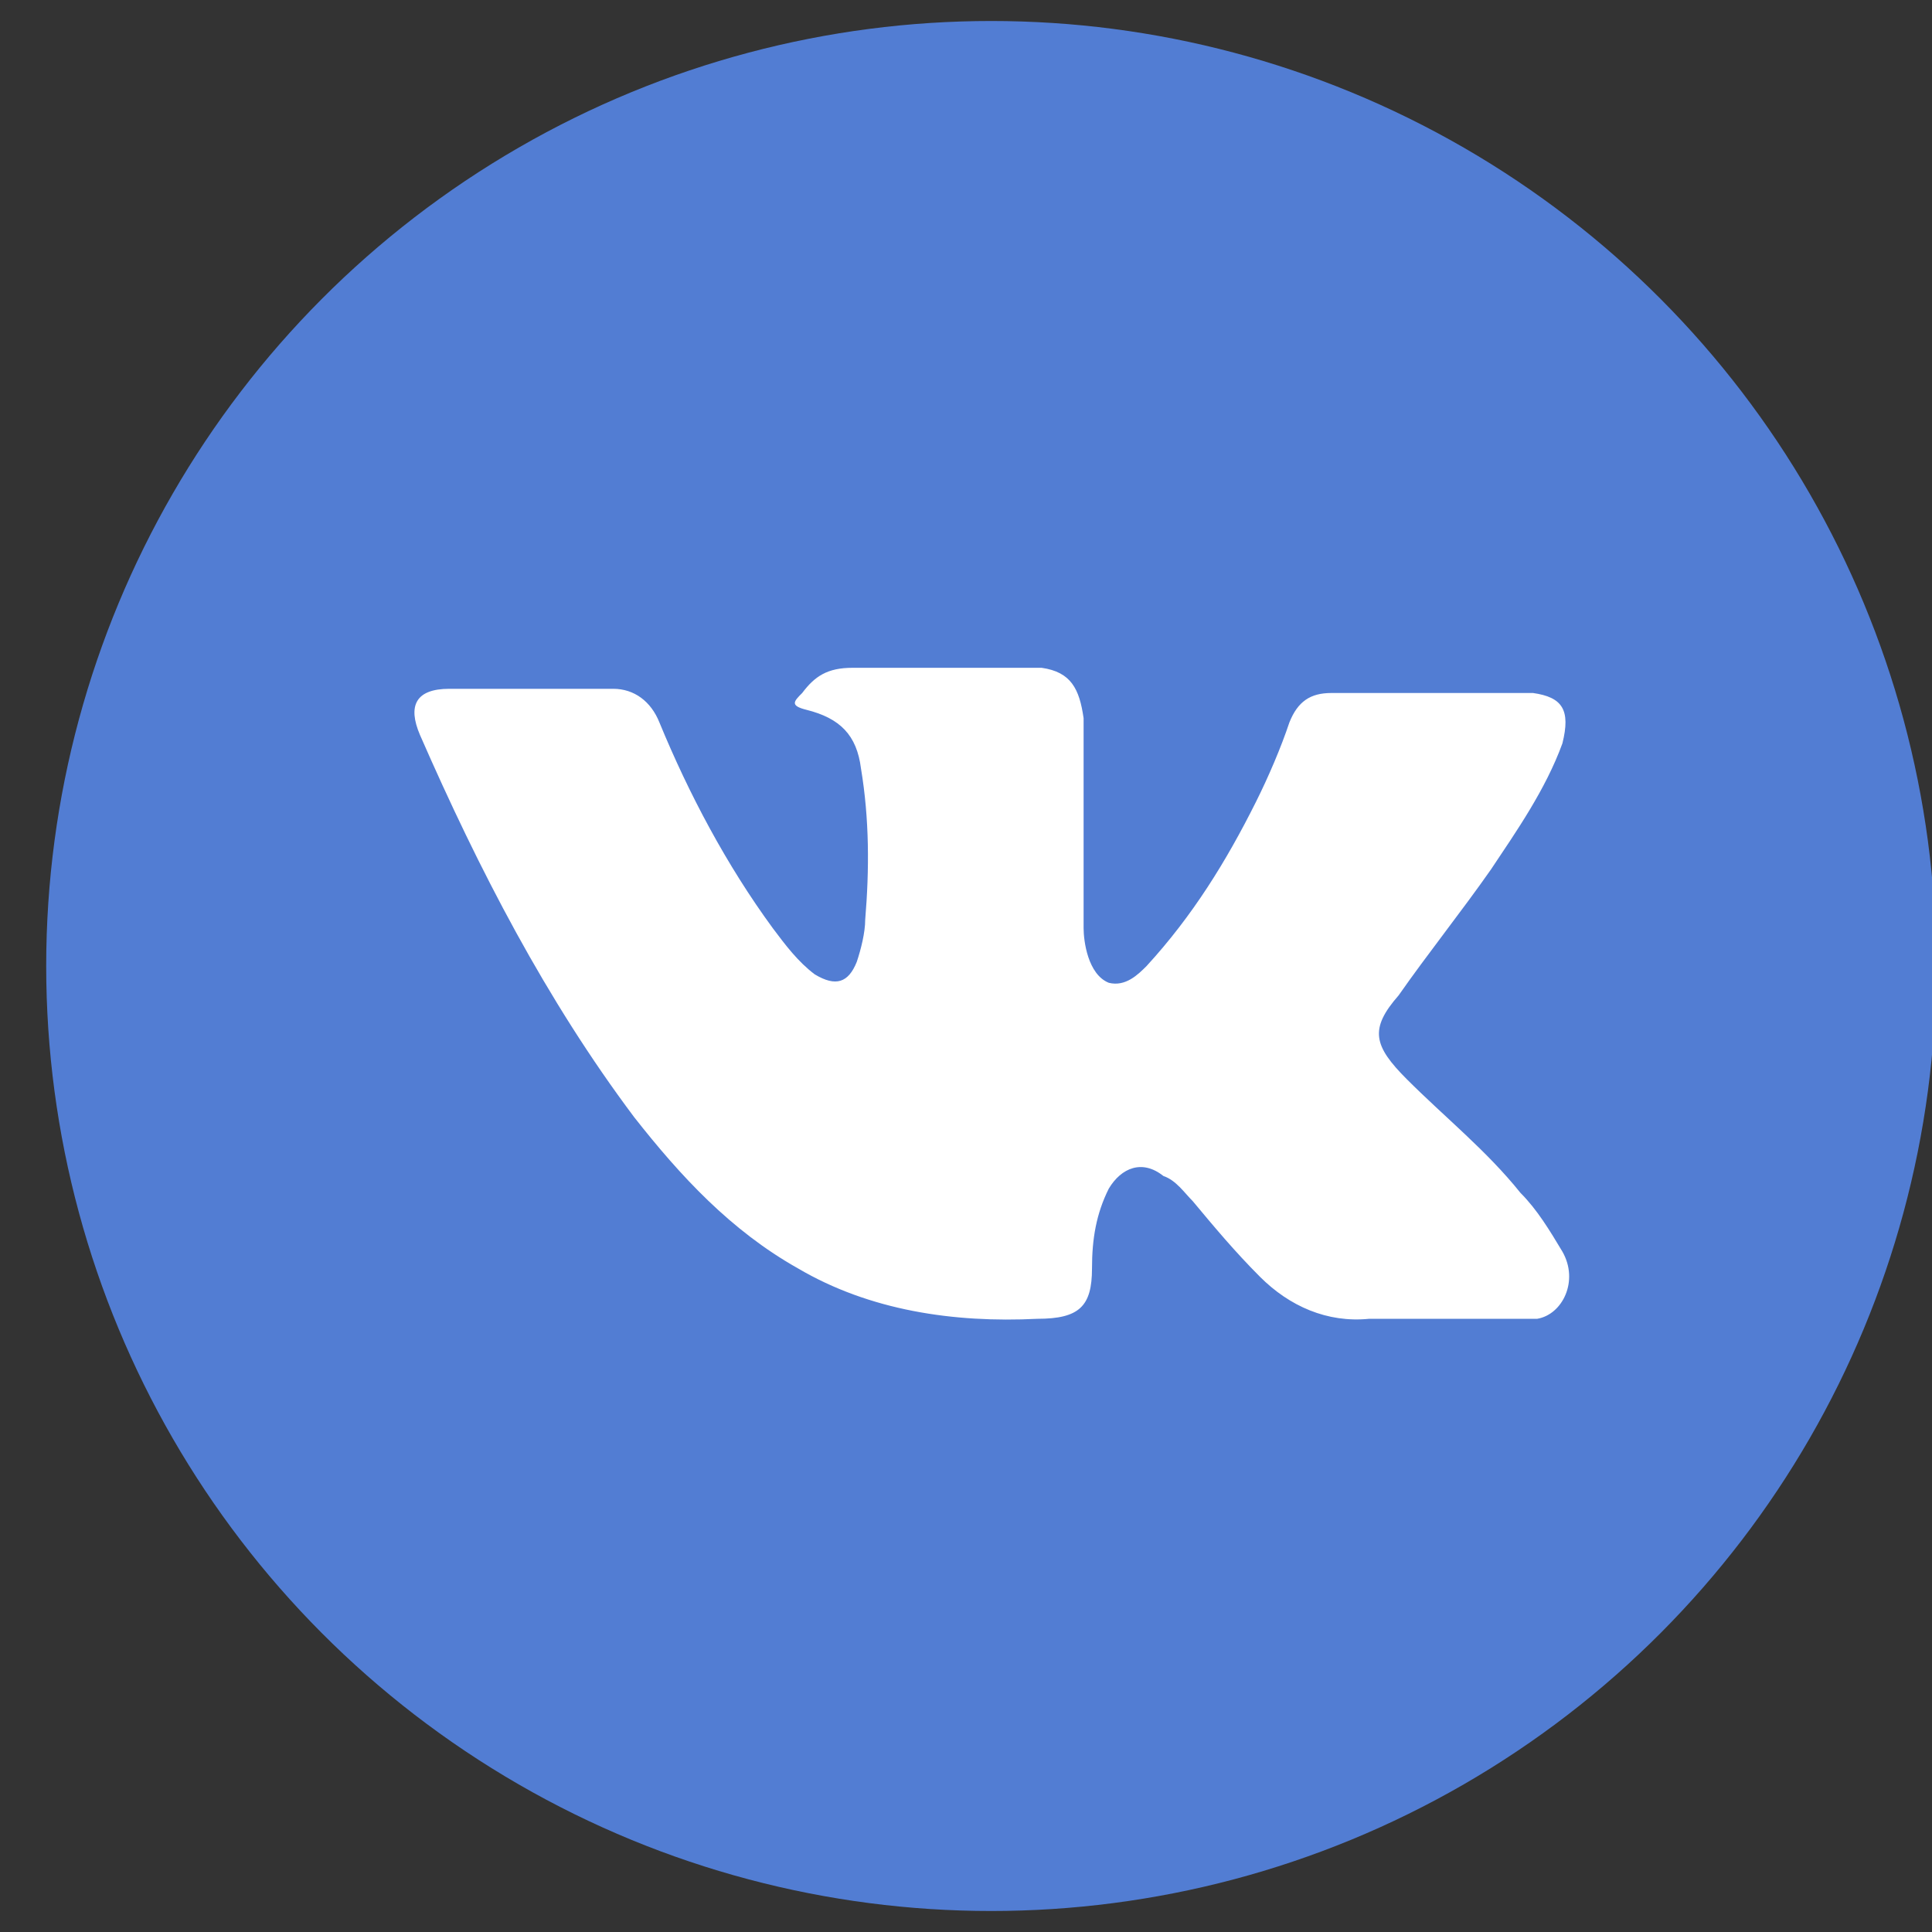 <?xml version="1.0" encoding="utf-8"?>
<!-- Generator: Adobe Illustrator 21.1.0, SVG Export Plug-In . SVG Version: 6.00 Build 0)  -->
<svg version="1.1" id="Слой_1" xmlns="http://www.w3.org/2000/svg" xmlns:xlink="http://www.w3.org/1999/xlink" x="0px" y="0px"
	 viewBox="0 0 46 46" style="enable-background:new 0 0 46 46;" xml:space="preserve">
<rect x="0" y="0" width="46" height="46" fill="#333333" stroke="none"/>
<style type="text/css">
	.st0{fill:#527DD3;}
	.st1{fill-rule:evenodd;clip-rule:evenodd;fill:#FFFFFF;}
</style>
<circle class="st0" cx="23.6" cy="23" r="22.5"/>
<path class="st1" d="M33.5,25.7c0.9,0.9,1.9,1.7,2.7,2.7c0.4,0.4,0.7,0.9,1,1.4c0.4,0.7,0,1.5-0.6,1.6l-4,0c-1,0.1-1.9-0.3-2.6-1
	c-0.6-0.6-1.1-1.2-1.6-1.8c-0.2-0.2-0.4-0.5-0.7-0.6c-0.5-0.4-1-0.2-1.3,0.3c-0.3,0.6-0.4,1.2-0.4,1.9c0,0.9-0.3,1.2-1.3,1.2
	c-2,0.1-4-0.2-5.7-1.2c-1.6-0.9-2.8-2.2-3.9-3.6c-2.1-2.8-3.7-5.9-5.1-9.1c-0.3-0.7-0.1-1.1,0.7-1.1c1.3,0,2.6,0,3.9,0
	c0.5,0,0.9,0.3,1.1,0.8c0.7,1.7,1.6,3.4,2.7,4.9c0.3,0.4,0.6,0.8,1,1.1c0.5,0.3,0.8,0.2,1-0.3c0.1-0.3,0.2-0.7,0.2-1
	c0.1-1.2,0.1-2.4-0.1-3.6c-0.1-0.8-0.5-1.2-1.3-1.4c-0.4-0.1-0.3-0.2-0.1-0.4c0.3-0.4,0.6-0.6,1.2-0.6h4.5c0.7,0.1,0.9,0.5,1,1.2
	l0,5c0,0.3,0.1,1.1,0.6,1.3c0.4,0.1,0.7-0.2,0.9-0.4c1.1-1.2,1.9-2.5,2.6-3.9c0.3-0.6,0.6-1.3,0.8-1.9c0.2-0.5,0.5-0.7,1-0.7l4.4,0
	c0.1,0,0.3,0,0.4,0c0.7,0.1,0.9,0.4,0.7,1.2c-0.4,1.1-1.1,2.1-1.7,3c-0.7,1-1.5,2-2.2,3C32.6,24.5,32.7,24.9,33.5,25.7L33.5,25.7z"
	/>
</svg>
